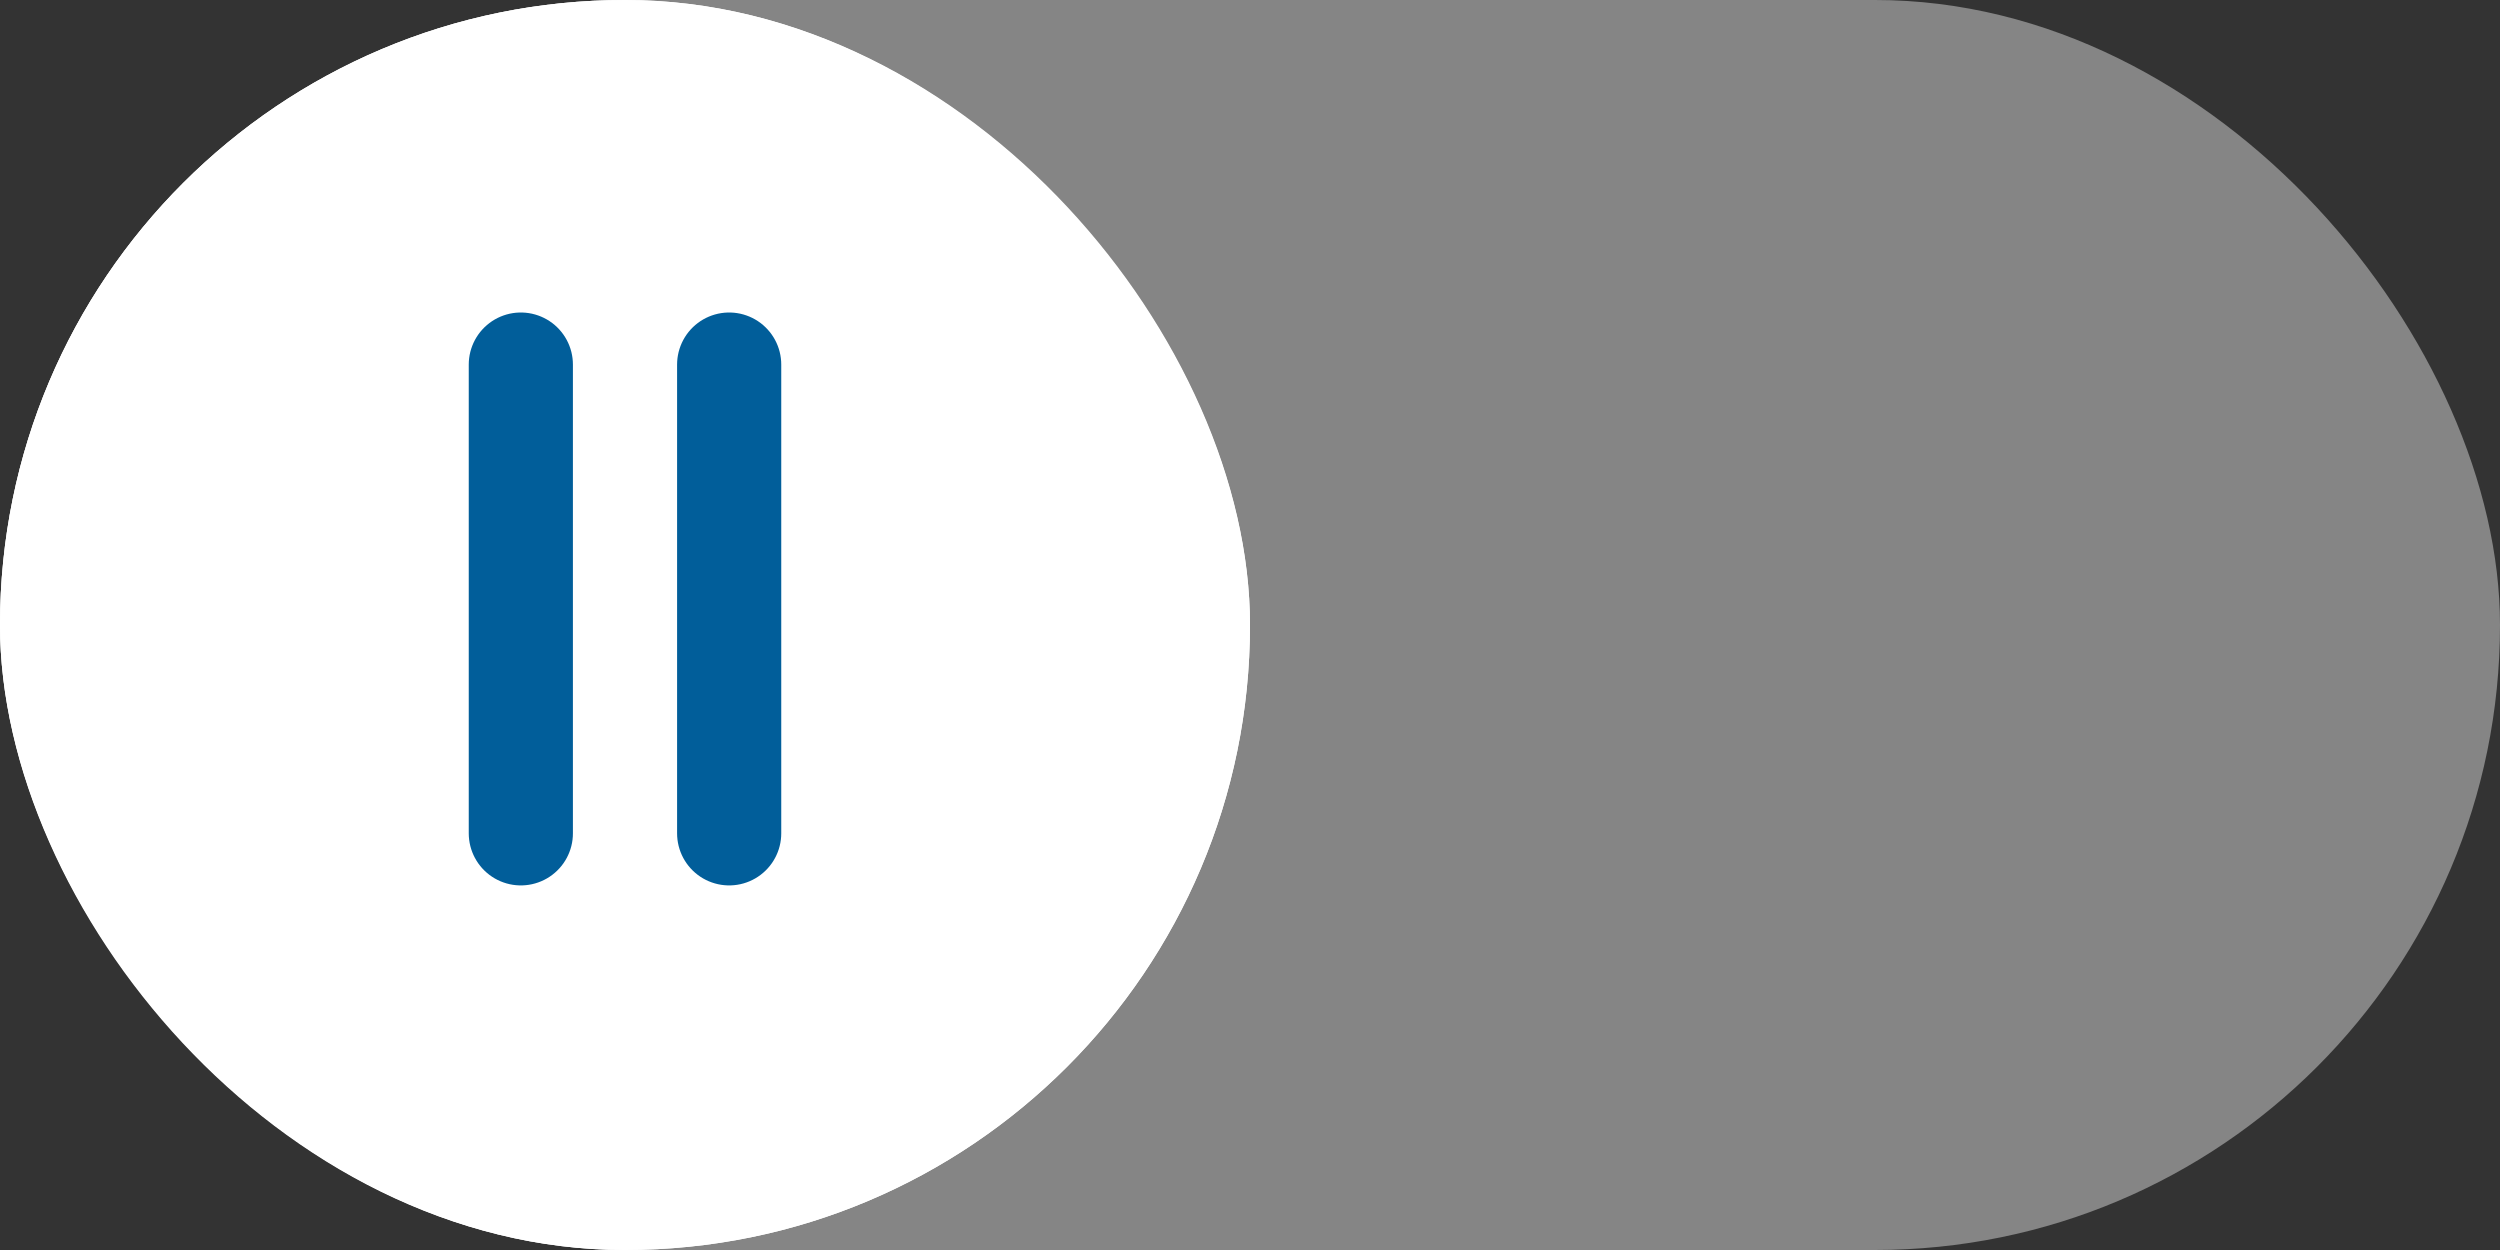 <svg xmlns="http://www.w3.org/2000/svg" width="48" height="24" viewBox="0 0 48 24">
  <rect x="0" y="0" width="48" height="24" fill="#333333" stroke="none"/>
  <g id="Gruppe_17274" data-name="Gruppe 17274" transform="translate(-2931 -962)">
    <rect id="Rechteck_1525" data-name="Rechteck 1525" width="48" height="24" rx="12" transform="translate(2931 962)" fill="rgba(255,255,255,0.4)"/>
    <rect id="Rechteck_1526" data-name="Rechteck 1526" width="24" height="24" rx="12" transform="translate(2931 962)" fill="#fff"/>
    <rect id="Rechteck_1527" data-name="Rechteck 1527" width="23" height="23" rx="11.5" transform="translate(2931.5 962.5)" fill="none" stroke="#fff" stroke-width="1"/>
    <path id="Pfad_9262" data-name="Pfad 9262" d="M14,7v9" transform="translate(2927 962)" fill="none" stroke="#015e9a" stroke-linecap="round" stroke-width="2"/>
    <path id="Pfad_9263" data-name="Pfad 9263" d="M18,7v9" transform="translate(2927 962)" fill="none" stroke="#015e9a" stroke-linecap="round" stroke-width="2"/>
  </g>
</svg>
